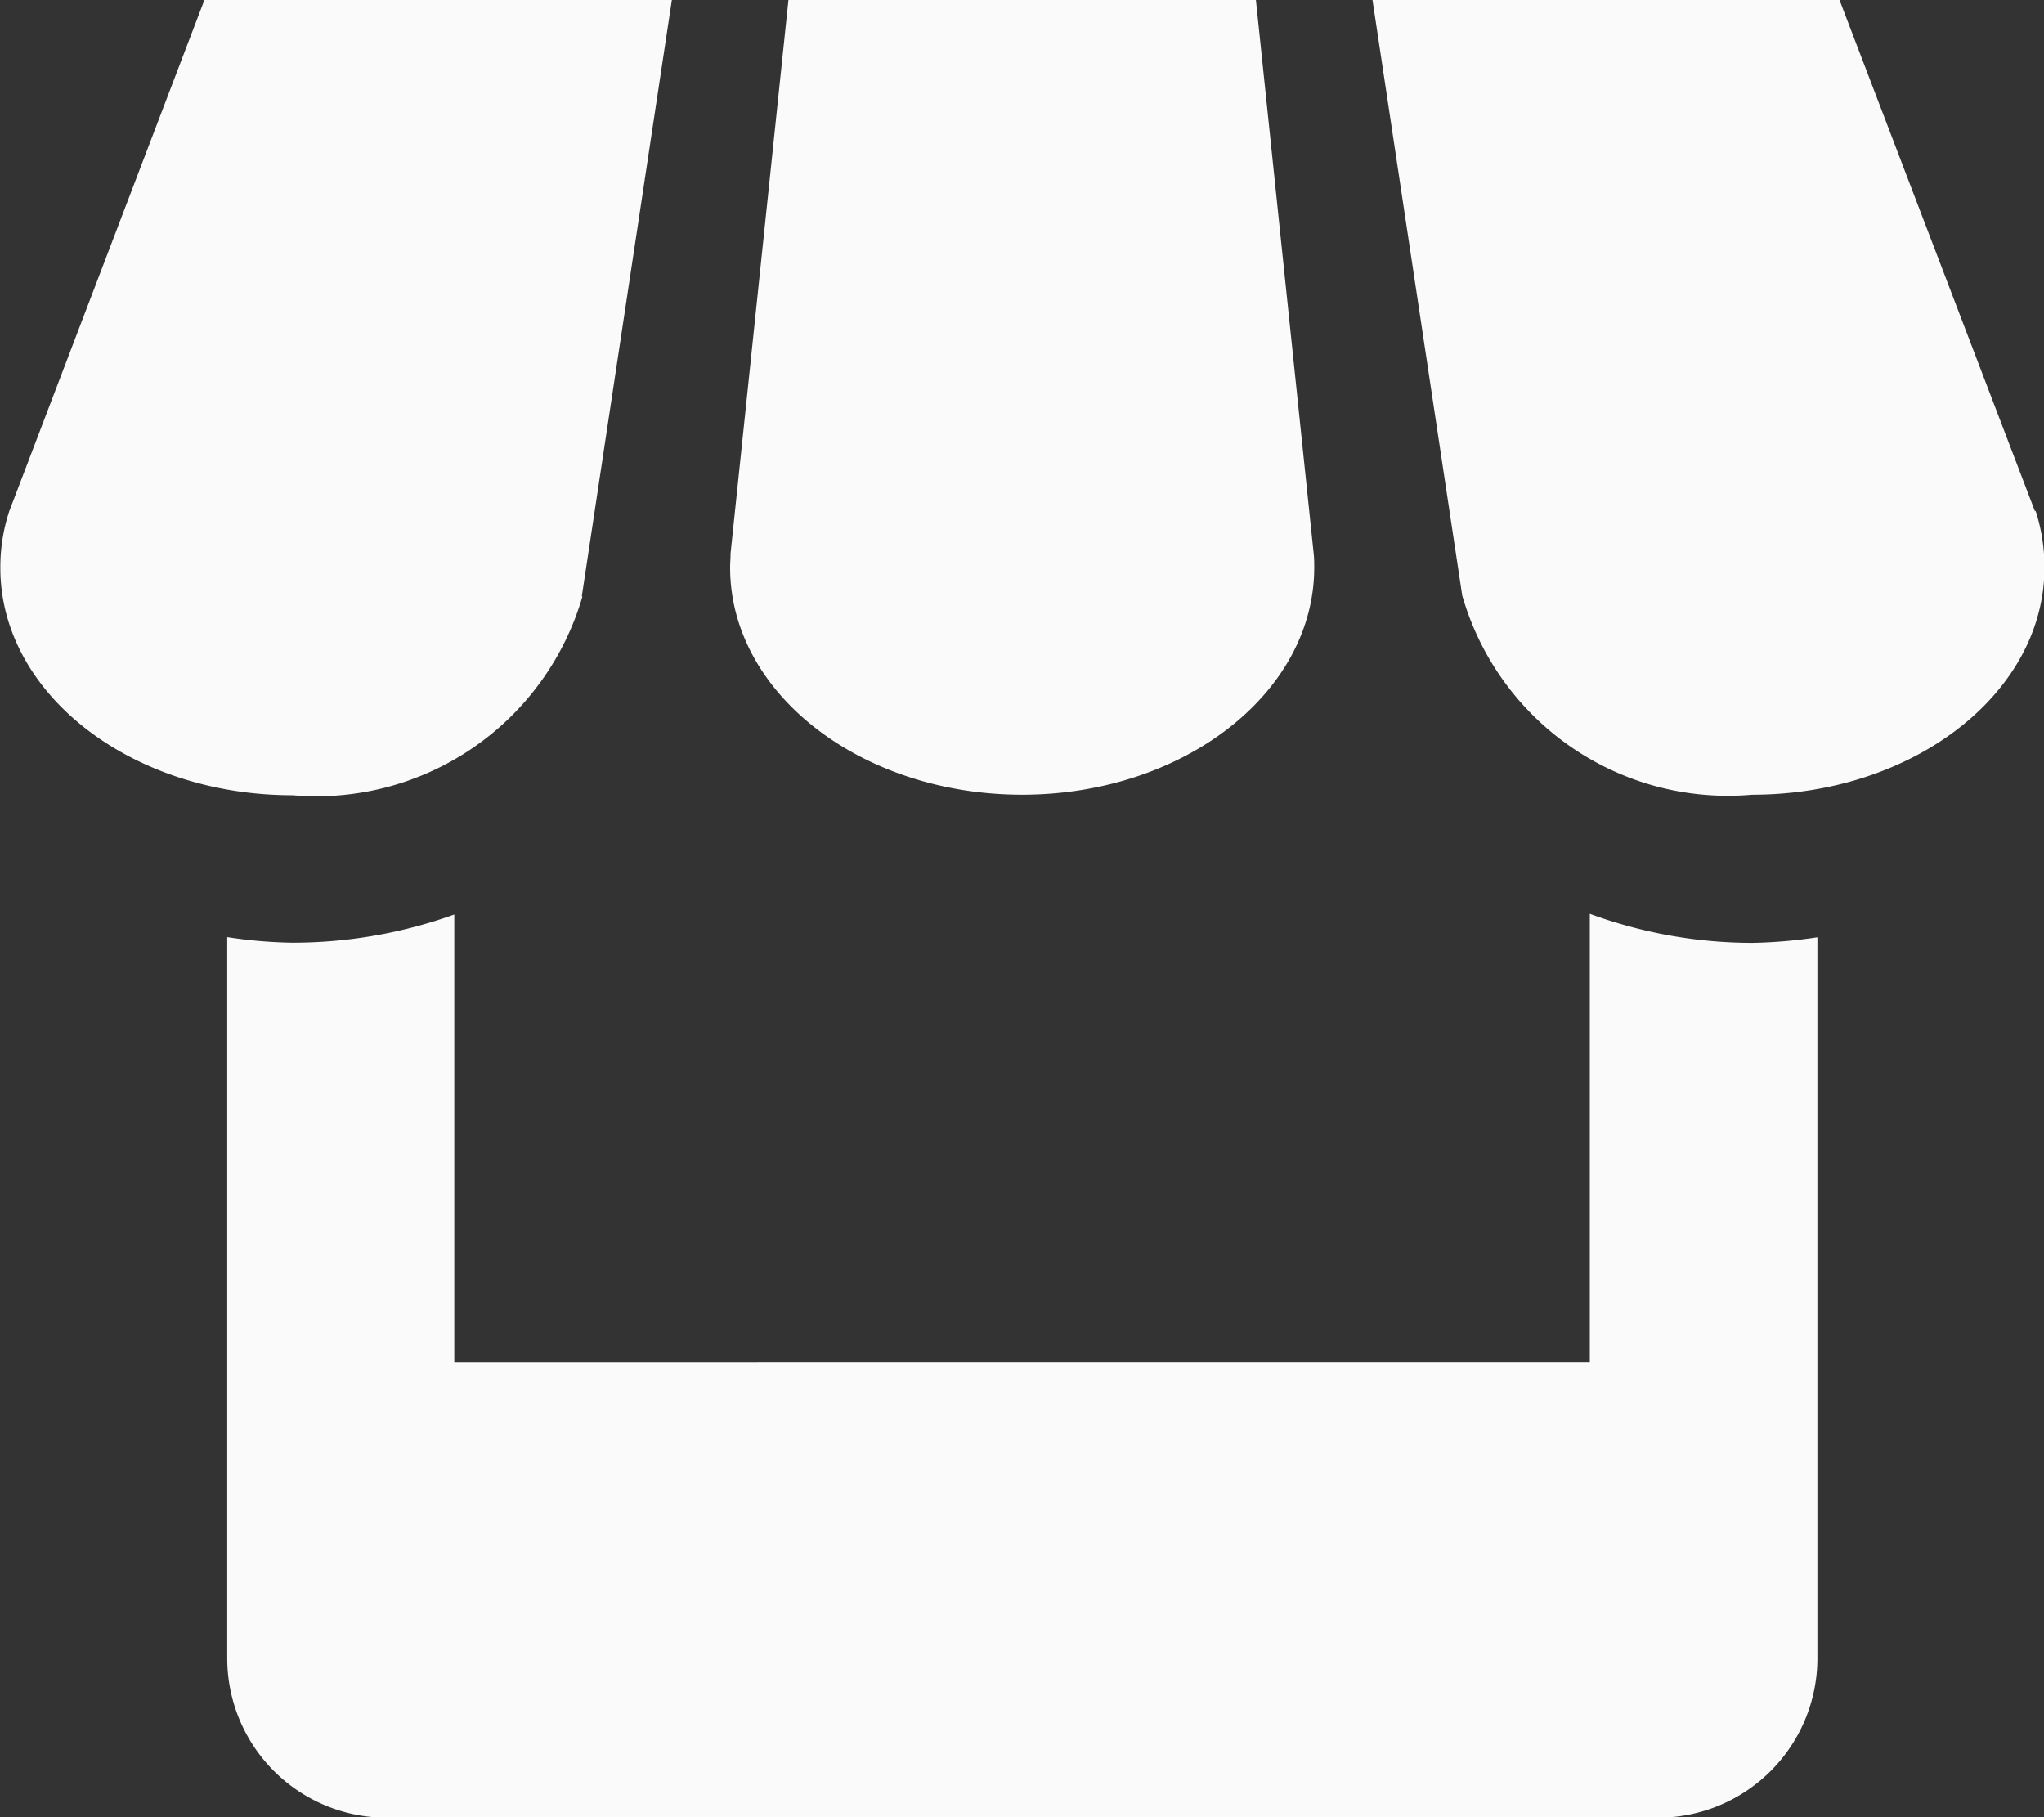 <svg xmlns="http://www.w3.org/2000/svg" width="23.082" height="20.518" viewBox="0 0 23.082 20.518"><rect x="0" y="0" width="23.082" height="20.518" fill="#333333" stroke="none"/><path d="M10.683,11.36,11.7,4.627H6.421L4.217,10.4a2.023,2.023,0,0,0-.1.641c0,1.416,1.475,2.565,3.3,2.565a3.128,3.128,0,0,0,3.273-2.244ZM15.654,13.6c1.821,0,3.3-1.149,3.3-2.565,0-.053,0-.105-.006-.155l-.653-6.257H13.017l-.654,6.252c0,.053-.005.105-.005.16,0,1.416,1.476,2.565,3.3,2.565Zm6.412,1.341v5.07H9.243V14.953a5.4,5.4,0,0,1-1.832.318,5.287,5.287,0,0,1-.732-.063V23.35a1.8,1.8,0,0,0,1.793,1.8H22.836a1.8,1.8,0,0,0,1.8-1.8v-8.14a5.51,5.51,0,0,1-.732.063A5.329,5.329,0,0,1,22.066,14.945ZM27.093,10.4,24.886,4.627H19.612l1.013,6.722A3.12,3.12,0,0,0,23.9,13.6c1.821,0,3.3-1.149,3.3-2.565a2.059,2.059,0,0,0-.1-.641Z" transform="translate(-4.113 -4.627)" fill="#fafafa"/></svg>